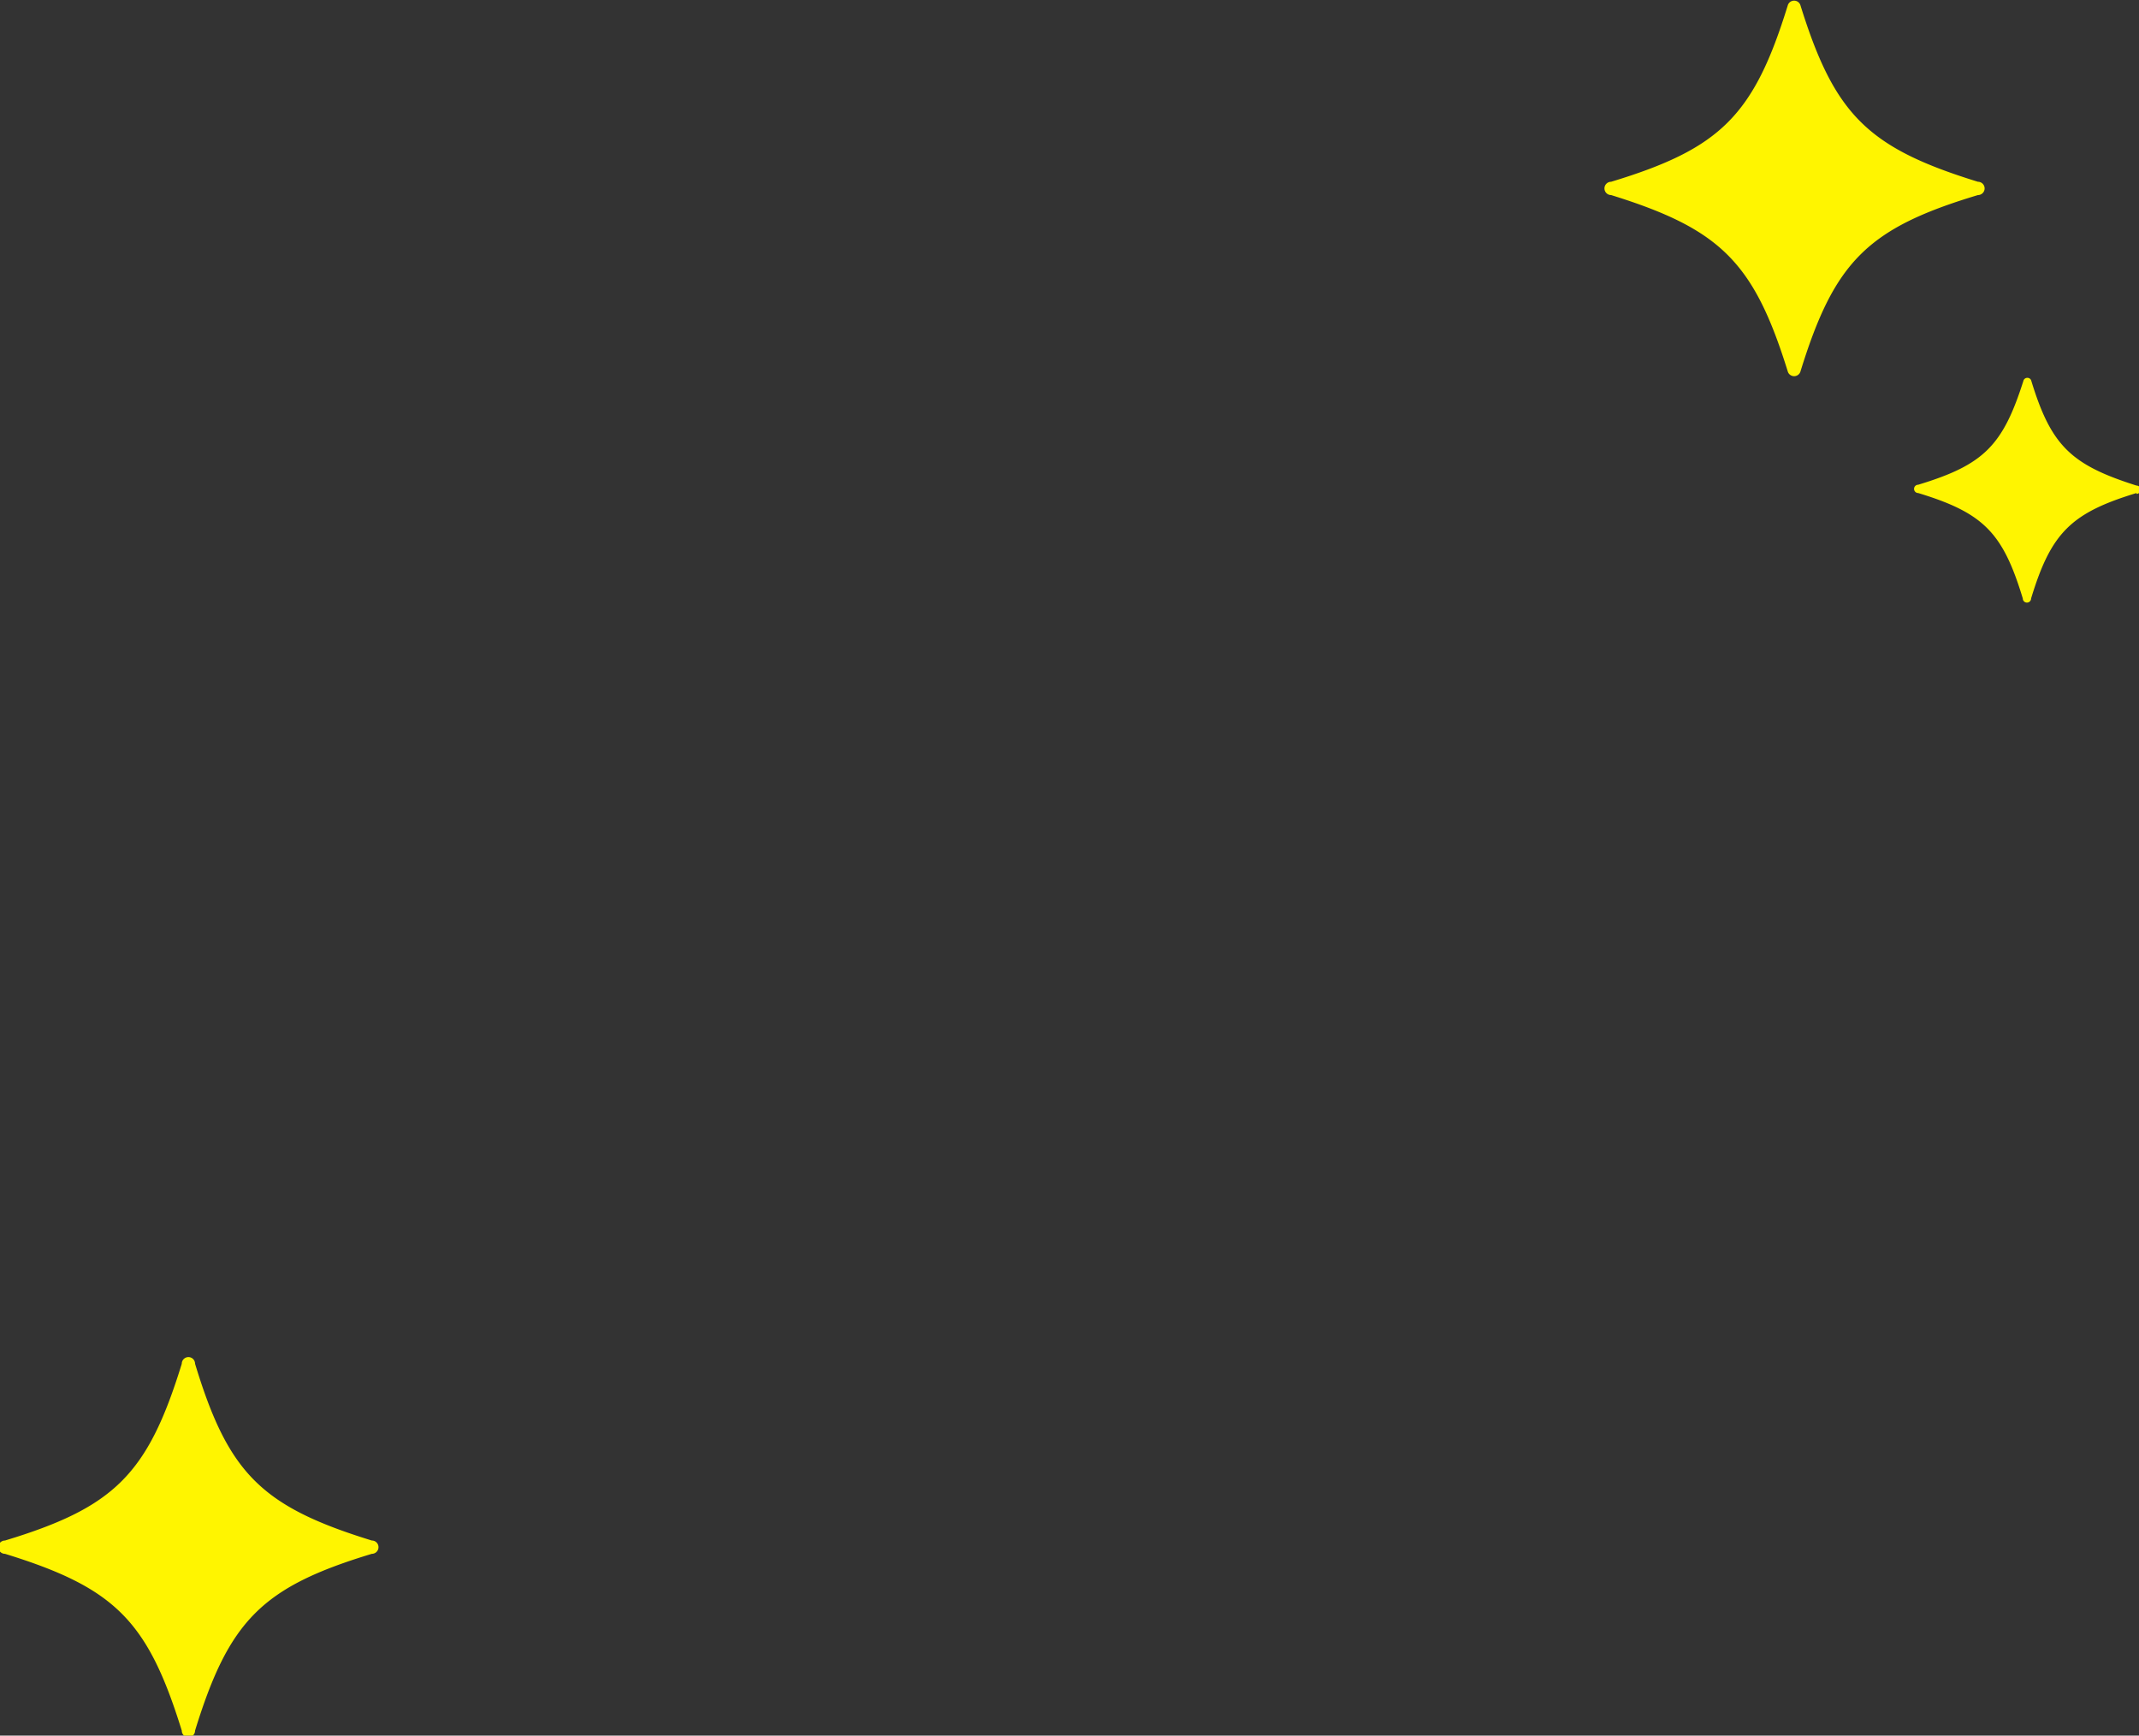 <?xml version="1.0" encoding="utf-8"?>
<svg xmlns="http://www.w3.org/2000/svg" height="209.1" width="257.7">
<rect width="100%" height="100%" fill="#333333" stroke="none"/>
<defs>
  <style>
    #blink1 { animation: blink 5s ease infinite; }
    #blink2 { animation: blink 5s ease infinite .2s; }
    #blink3 { animation: blink 5s ease infinite .4s; }
    @keyframes blink {
        0% {
          opacity: 0;
        }
        20% {
          opacity: 0;
        }
        30% {
          opacity: 1;
        }
        95% {
          opacity: 1;
        }
        100% {
          opacity: 0;
        }
      }
  </style>
</defs>
  <g fill="#fff500">
    <path d="M238.3 23.5c-13.3 4-17.3 8-21.4 21.3a.8.8 0 0 1-1.5 0c-4.1-13.2-8.1-17.2-21.3-21.3a.8.8 0 0 1 0-1.6c13.2-4 17.2-8 21.3-21.3a.8.8 0 0 1 1.5 0c4.1 13.2 8.1 17.2 21.4 21.3a.8.8 0 0 1 0 1.6" id="blink1"/>
    <path d="M44.8 187.2c-13.2 4-17.2 8-21.3 21.3a.8.8 0 0 1-1.6 0c-4.1-13.2-8-17.2-21.3-21.3a.8.8 0 0 1 0-1.6c13.2-4 17.2-8 21.3-21.3a.8.8 0 0 1 1.6 0c4 13.2 8 17.2 21.3 21.3a.8.8 0 0 1 0 1.6" id="blink2"/>
    <path d="M257.4 59.4c-7.9 2.4-10.3 4.8-12.7 12.7a.5.5 0 0 1-1 0c-2.4-7.9-4.7-10.3-12.6-12.7a.5.5 0 0 1 0-1c7.9-2.4 10.2-4.7 12.7-12.6a.5.5 0 0 1 .9 0c2.4 7.9 4.8 10.2 12.7 12.7a.5.5 0 0 1 0 1" id="blink3"/>
  </g>
</svg>